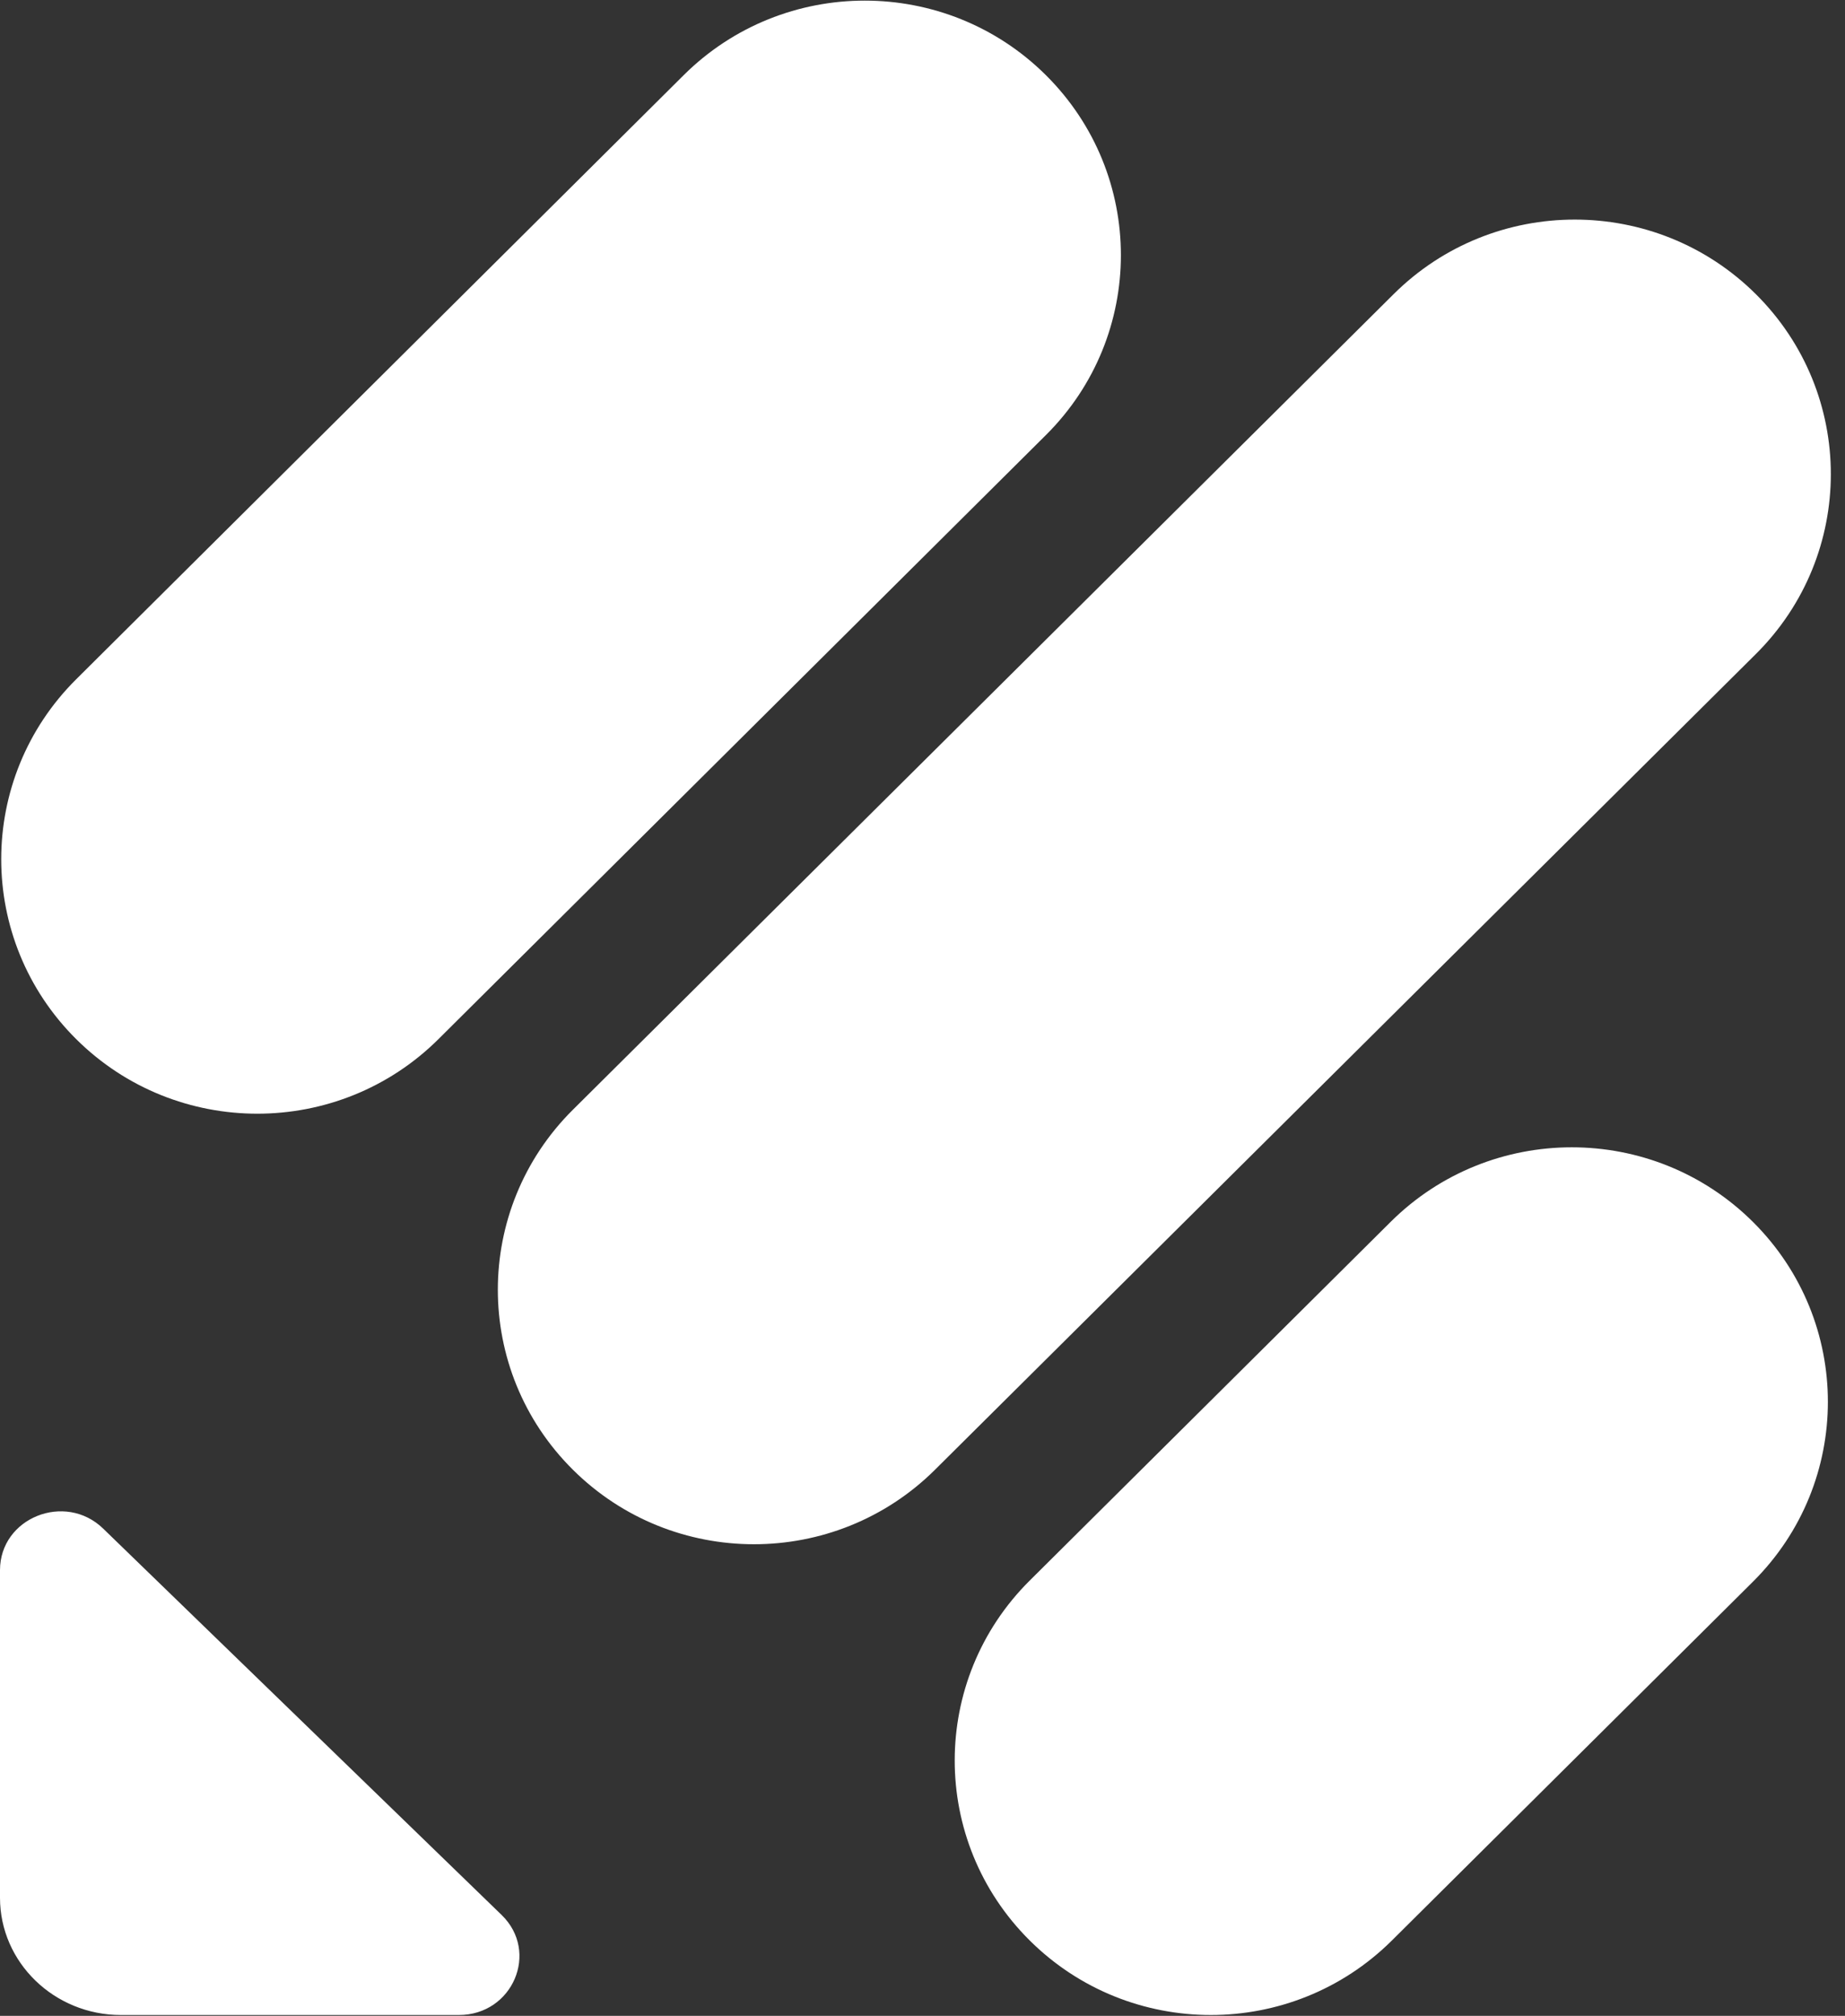 <svg width="130" height="142" viewBox="0 0 130 142" fill="none" xmlns="http://www.w3.org/2000/svg" aria-hidden="true"><rect x="0" y="0" width="130" height="142" fill="#333333" stroke="none"/><path d="M35.346 134.896C38.025 137.493 36.132 141.943 32.327 141.943H8.519C3.822 141.943 0 138.237 0 133.684V110.604C0 106.916 4.59 105.081 7.269 107.678L35.346 134.896zM72.555 136.692C65.508 129.69 65.508 118.339 72.555 111.338L97.988 86.07C105.036 79.069 116.461 79.069 123.509 86.07 130.556 93.071 130.556 104.423 123.509 111.424L98.075 136.692C91.028 143.693 79.602 143.693 72.555 136.692zM5.371 73.201C-1.676 66.2-1.676 54.848 5.371 47.847L48.173 5.294C55.22-1.707 66.646-1.707 73.694 5.294 80.741 12.296 80.741 23.647 73.694 30.648L30.892 73.201C23.844 80.202 12.419 80.202 5.371 73.201zM40.364 103.529C33.316 96.528 33.316 85.177 40.364 78.175L98.197 20.719C105.244 13.718 116.67 13.718 123.717 20.719 130.764 27.721 130.764 39.072 123.717 46.073L65.884 103.529C58.837 110.531 47.411 110.531 40.364 103.529z" fill="#fff"/></svg>